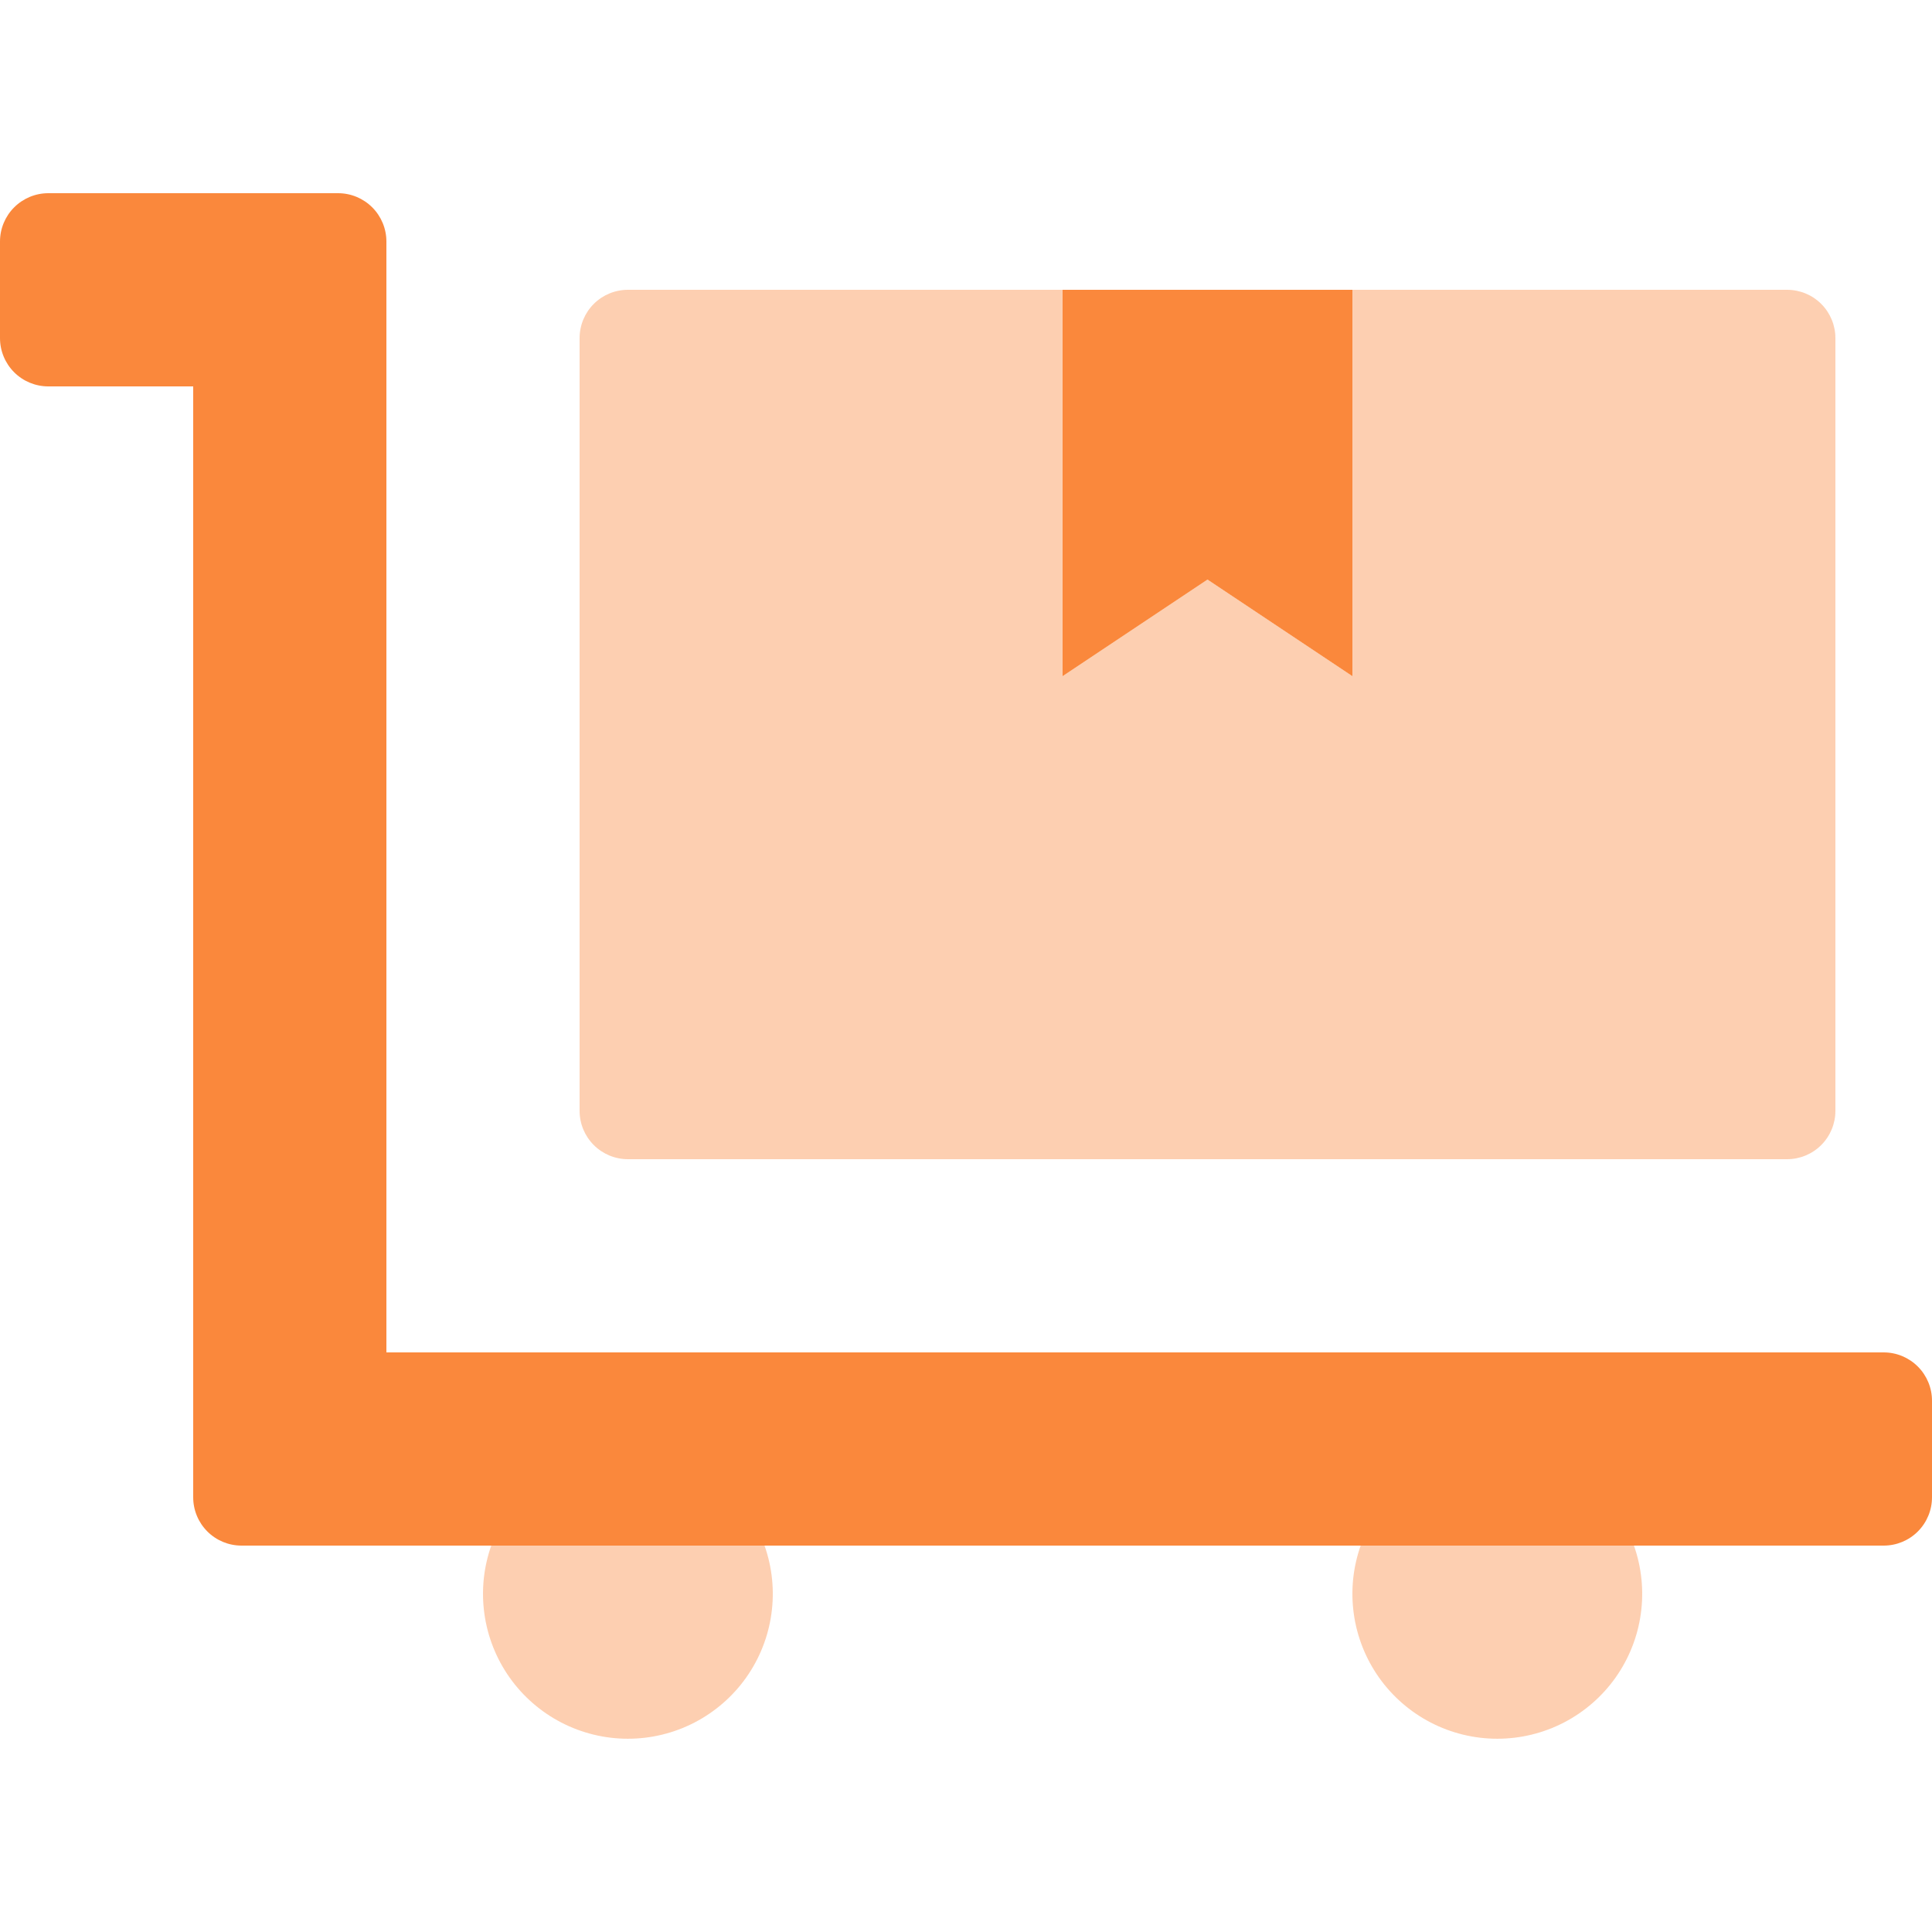 <svg width="64" height="64" viewBox="0 0 64 64" fill="none" xmlns="http://www.w3.org/2000/svg">
<path opacity="0.4" d="M45.074 51.2C44.818 51.924 44.74 52.698 44.846 53.459C44.951 54.219 45.238 54.943 45.681 55.57C46.125 56.197 46.712 56.708 47.394 57.061C48.076 57.414 48.832 57.598 49.6 57.598C50.368 57.598 51.124 57.414 51.806 57.061C52.488 56.708 53.075 56.197 53.519 55.57C53.962 54.943 54.249 54.219 54.354 53.459C54.46 52.698 54.382 51.924 54.126 51.2H45.074ZM16.274 51.2C16.018 51.924 15.94 52.698 16.046 53.459C16.151 54.219 16.438 54.943 16.881 55.57C17.325 56.197 17.912 56.708 18.594 57.061C19.276 57.414 20.032 57.598 20.8 57.598C21.568 57.598 22.324 57.414 23.006 57.061C23.688 56.708 24.275 56.197 24.719 55.57C25.162 54.943 25.449 54.219 25.554 53.459C25.66 52.698 25.582 51.924 25.326 51.2H16.274ZM59.2 9.6H44.8V22.4L40 19.2L35.2 22.4V9.6H20.8C20.376 9.6 19.969 9.768 19.669 10.068C19.369 10.368 19.2 10.775 19.2 11.2V36.8C19.2 37.224 19.369 37.631 19.669 37.931C19.969 38.231 20.376 38.4 20.8 38.4H59.2C59.624 38.4 60.031 38.231 60.331 37.931C60.631 37.631 60.8 37.224 60.8 36.8V11.2C60.8 10.775 60.631 10.368 60.331 10.068C60.031 9.768 59.624 9.6 59.2 9.6V9.6Z" fill="#FA883C"/>
<path d="M44.8 22.4V9.6H35.2V22.4L40 19.2L44.8 22.4ZM62.4 44.8H12.8V8C12.8 7.576 12.631 7.169 12.331 6.869C12.031 6.569 11.624 6.4 11.2 6.4H1.6C1.176 6.4 0.769 6.569 0.469 6.869C0.169 7.169 0 7.576 0 8L0 11.2C0 11.625 0.169 12.032 0.469 12.332C0.769 12.632 1.176 12.8 1.6 12.8H6.4V49.6C6.4 50.025 6.569 50.432 6.869 50.732C7.169 51.032 7.576 51.2 8 51.2H62.4C62.824 51.2 63.231 51.032 63.531 50.732C63.831 50.432 64 50.025 64 49.6V46.4C64 45.976 63.831 45.569 63.531 45.269C63.231 44.969 62.824 44.8 62.4 44.8Z" fill="#FA883C"/>
</svg>
